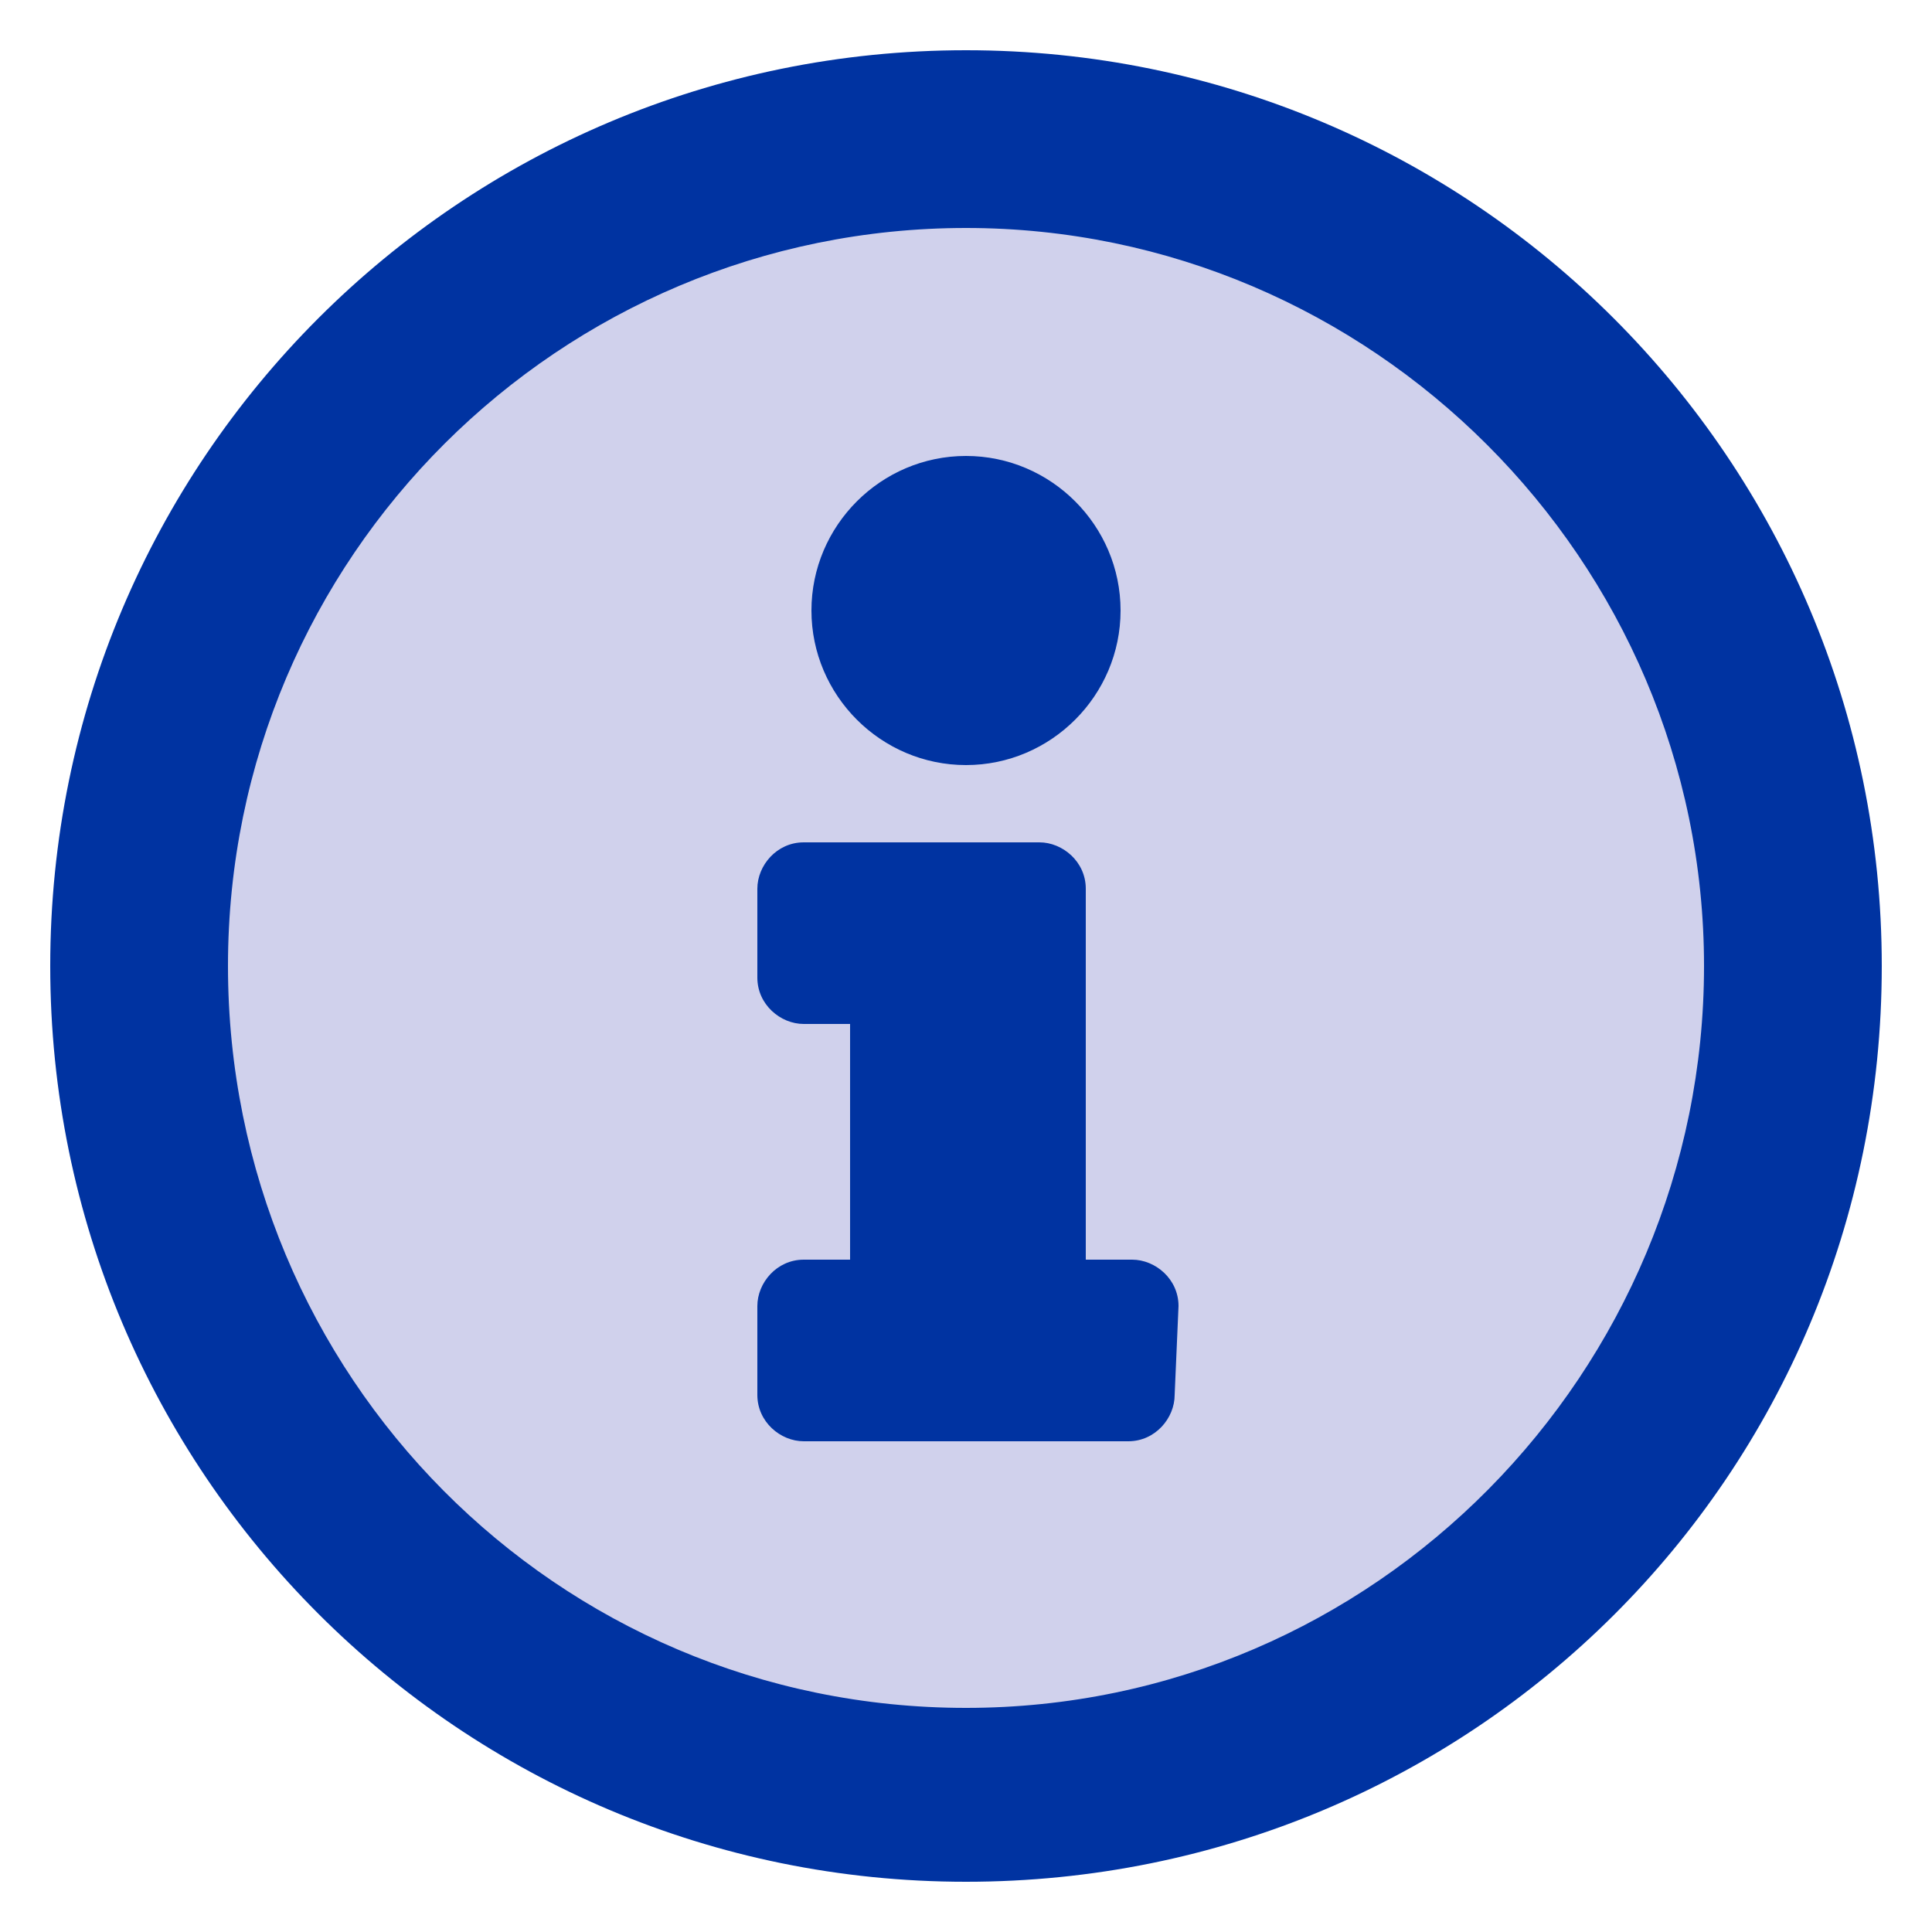 <?xml version="1.0" encoding="utf-8"?>
<!-- Generator: Adobe Illustrator 19.2.1, SVG Export Plug-In . SVG Version: 6.00 Build 0)  -->
<svg version="1.1" id="Capa_1" focusable="false" xmlns="http://www.w3.org/2000/svg" xmlns:xlink="http://www.w3.org/1999/xlink"
	 x="0px" y="0px" viewBox="0 0 50 50" style="enable-background:new 0 0 50 50;" xml:space="preserve">
<style type="text/css">
	.st0{fill:#D0D1EC;}
	.st1{fill:#0033A1;}
</style>
<g>
	<path class="st0" d="M25,3C12.9,3,3.1,12.8,3.1,25S12.9,47,25,47s21.9-9.8,21.9-21.9C46.9,12.8,37.1,3,25,3z"/>
	<path class="st1" d="M25,1.3C11.9,1.3,1.3,11.9,1.3,25S11.9,48.7,25,48.7S48.7,38.2,48.7,25C48.7,11.9,38.1,1.3,25,1.3z M25,44.2
		C14.4,44.2,5.9,35.6,5.9,25S14.5,5.9,25,5.9S44.1,14.5,44.1,25S35.6,44.2,25,44.2z M25,11.8c2.2,0,4,1.8,4,4s-1.8,4-4,4s-4-1.8-4-4
		S22.8,11.8,25,11.8z M30.4,36.1c0,0.6-0.5,1.2-1.2,1.2h-8.4c-0.6,0-1.2-0.5-1.2-1.2v-2.3c0-0.6,0.5-1.2,1.2-1.2H22v-6.1h-1.2
		c-0.6,0-1.2-0.5-1.2-1.2V23c0-0.6,0.5-1.2,1.2-1.2h6.1c0.6,0,1.2,0.5,1.2,1.2v9.6h1.2c0.6,0,1.2,0.5,1.2,1.2L30.4,36.1L30.4,36.1z"
		/>
</g>
</svg>

